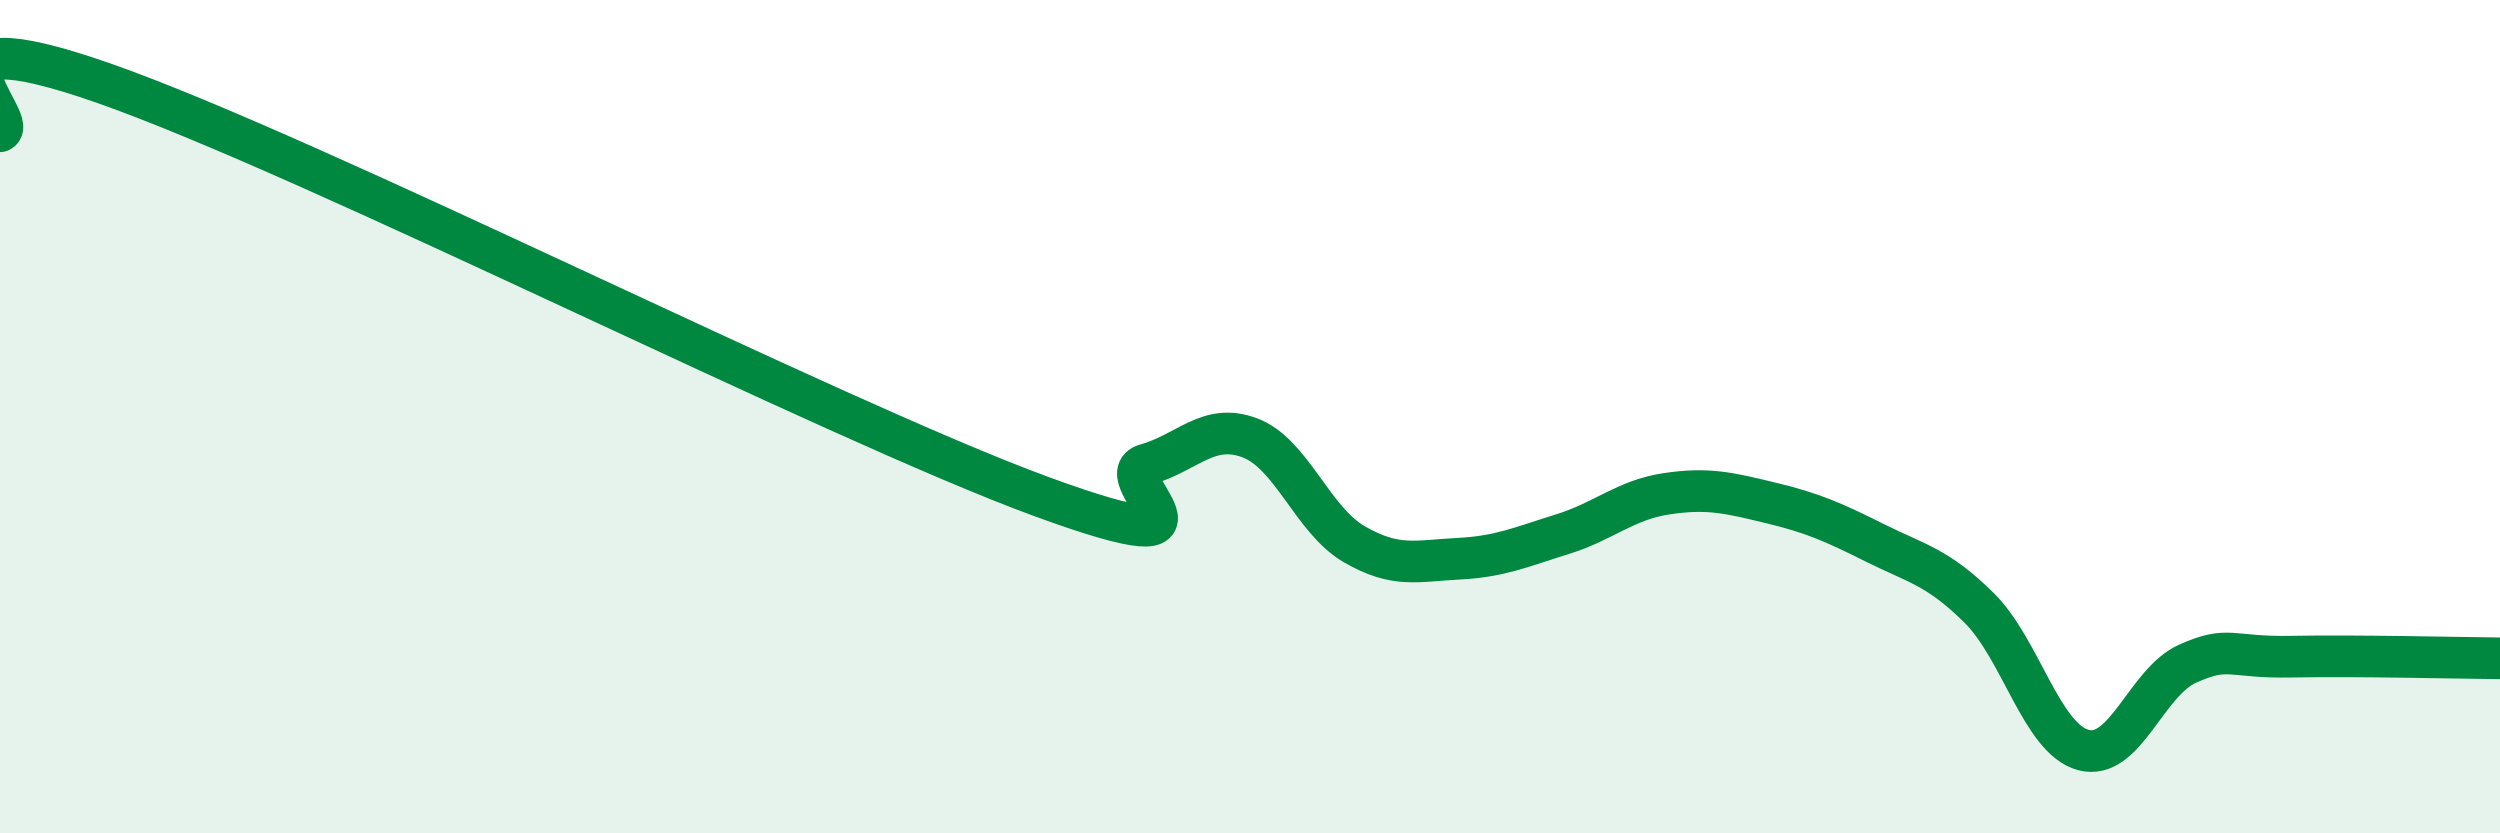
    <svg width="60" height="20" viewBox="0 0 60 20" xmlns="http://www.w3.org/2000/svg">
      <path
        d="M 0,3.15 C 0.5,2.92 -2.5,0.25 2.5,2 C 7.5,3.75 20,10.09 25,11.92 C 30,13.75 26.5,11.43 27.5,11.15 C 28.5,10.87 29,10.13 30,10.51 C 31,10.89 31.5,12.48 32.5,13.06 C 33.5,13.64 34,13.46 35,13.41 C 36,13.36 36.5,13.13 37.5,12.82 C 38.5,12.51 39,12 40,11.85 C 41,11.7 41.5,11.83 42.5,12.07 C 43.5,12.31 44,12.53 45,13.03 C 46,13.53 46.5,13.6 47.5,14.59 C 48.5,15.58 49,17.73 50,18 C 51,18.27 51.5,16.38 52.5,15.93 C 53.5,15.48 53.5,15.79 55,15.76 C 56.5,15.73 59,15.79 60,15.8L60 20L0 20Z"
        fill="#008740"
        opacity="0.1"
        stroke-linecap="round"
        stroke-linejoin="round"
      />
      <path
        d="M 0,3.15 C 0.5,2.92 -2.5,0.25 2.5,2 C 7.5,3.75 20,10.09 25,11.92 C 30,13.75 26.5,11.43 27.5,11.15 C 28.5,10.87 29,10.13 30,10.51 C 31,10.89 31.5,12.48 32.5,13.06 C 33.5,13.64 34,13.46 35,13.41 C 36,13.36 36.5,13.13 37.5,12.82 C 38.5,12.51 39,12 40,11.85 C 41,11.7 41.5,11.83 42.5,12.07 C 43.5,12.31 44,12.53 45,13.03 C 46,13.53 46.5,13.6 47.5,14.59 C 48.5,15.58 49,17.73 50,18 C 51,18.27 51.5,16.38 52.5,15.93 C 53.5,15.48 53.5,15.79 55,15.76 C 56.5,15.73 59,15.79 60,15.8"
        stroke="#008740"
        stroke-width="1"
        fill="none"
        stroke-linecap="round"
        stroke-linejoin="round"
      />
    </svg>
  